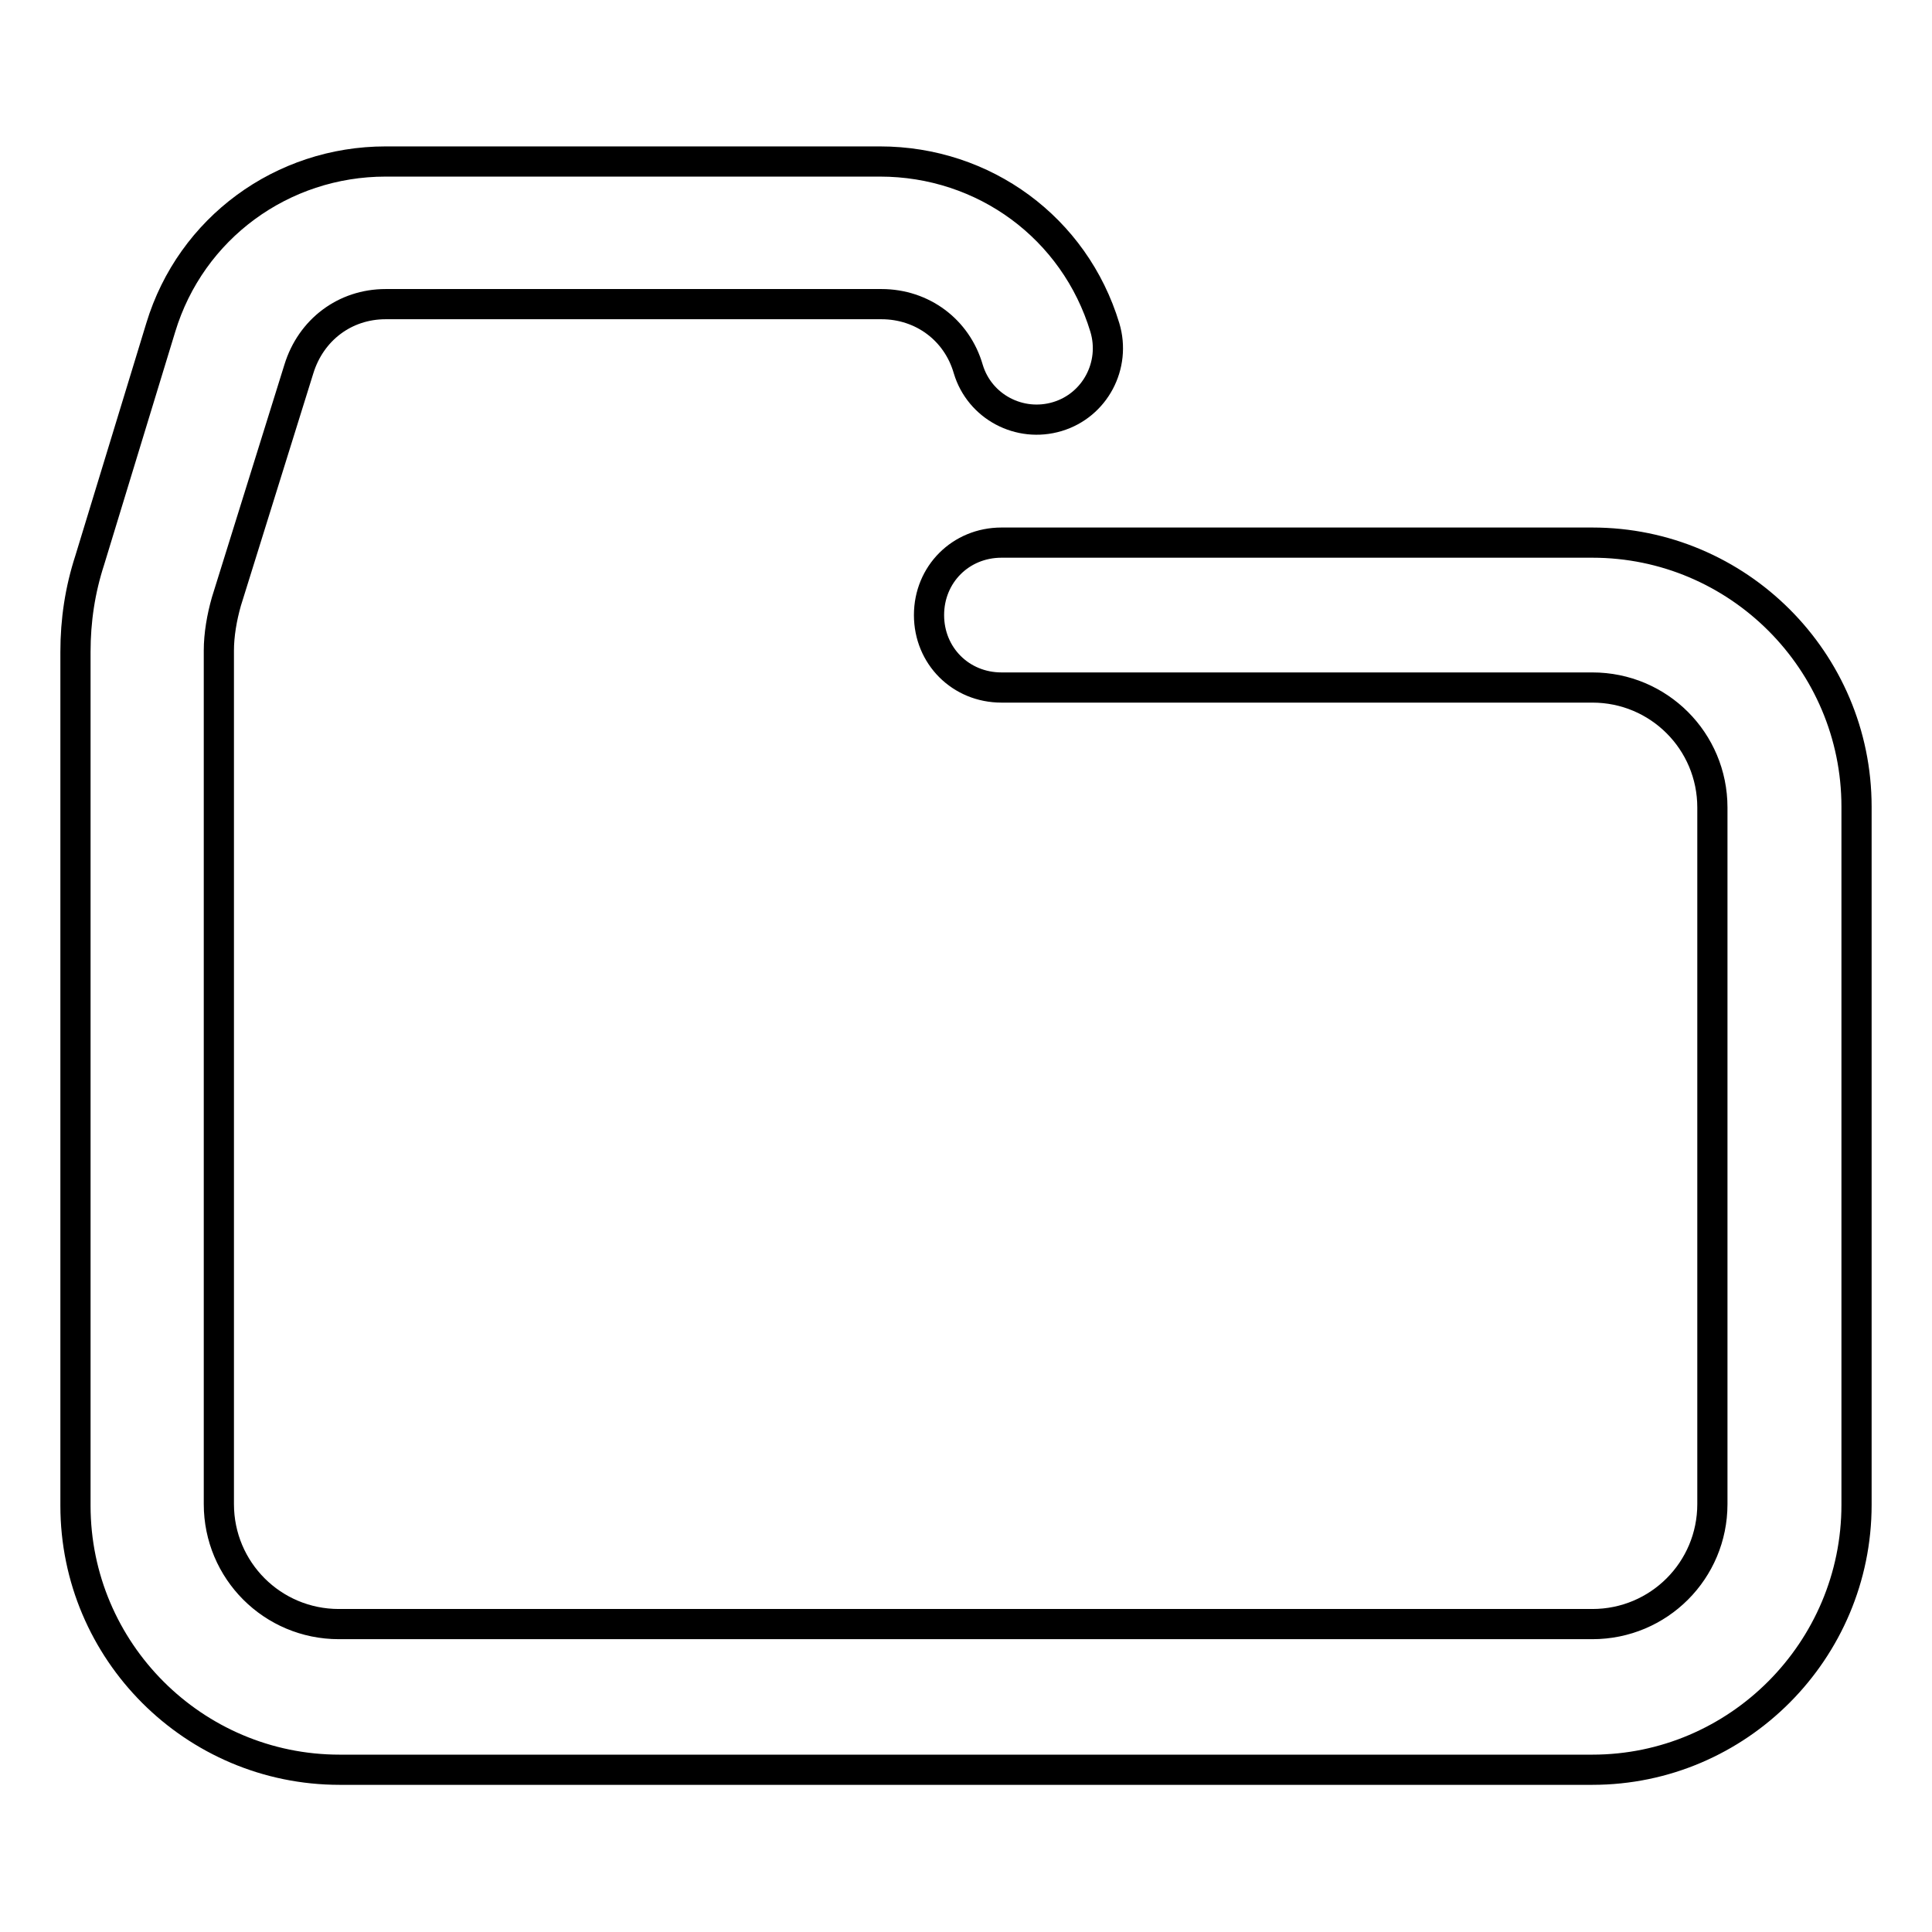 <?xml version="1.0" encoding="utf-8"?>
<!-- Svg Vector Icons : http://www.onlinewebfonts.com/icon -->
<!DOCTYPE svg PUBLIC "-//W3C//DTD SVG 1.1//EN" "http://www.w3.org/Graphics/SVG/1.1/DTD/svg11.dtd">
<svg version="1.1" xmlns="http://www.w3.org/2000/svg" xmlns:xlink="http://www.w3.org/1999/xlink" x="0px" y="0px" viewBox="0 0 256 256" enable-background="new 0 0 256 256" xml:space="preserve">
<g> <path stroke-width="4" fill-opacity="0" stroke="#000000"  d="M211,234.5H45c-19.3,0-35-15.7-35-35V86.4c0-4.2,0.6-8.2,1.9-12.2l9.4-30.8c4-13.2,16.1-22,29.8-22h65.5 c13.8,0,25.8,8.8,29.8,22c1.5,5-1.3,10.3-6.3,11.8c-5,1.5-10.3-1.3-11.8-6.3c-1.5-5.2-6.1-8.6-11.5-8.6H51.1 c-5.4,0-9.9,3.4-11.5,8.6l-9.6,30.8c-0.6,2.1-1,4.4-1,6.5v113.1c0,8.8,7.1,15.9,15.9,15.9H211c8.8,0,15.9-7.1,15.9-15.9v-92.3 c0-8.8-7.1-15.9-15.9-15.9h-78.3c-5.4,0-9.6-4.2-9.6-9.6s4.2-9.6,9.6-9.6H211c19.3,0,35,15.7,35,35v92.5 C246,218.7,230.3,234.5,211,234.5L211,234.5z"/></g>
</svg>